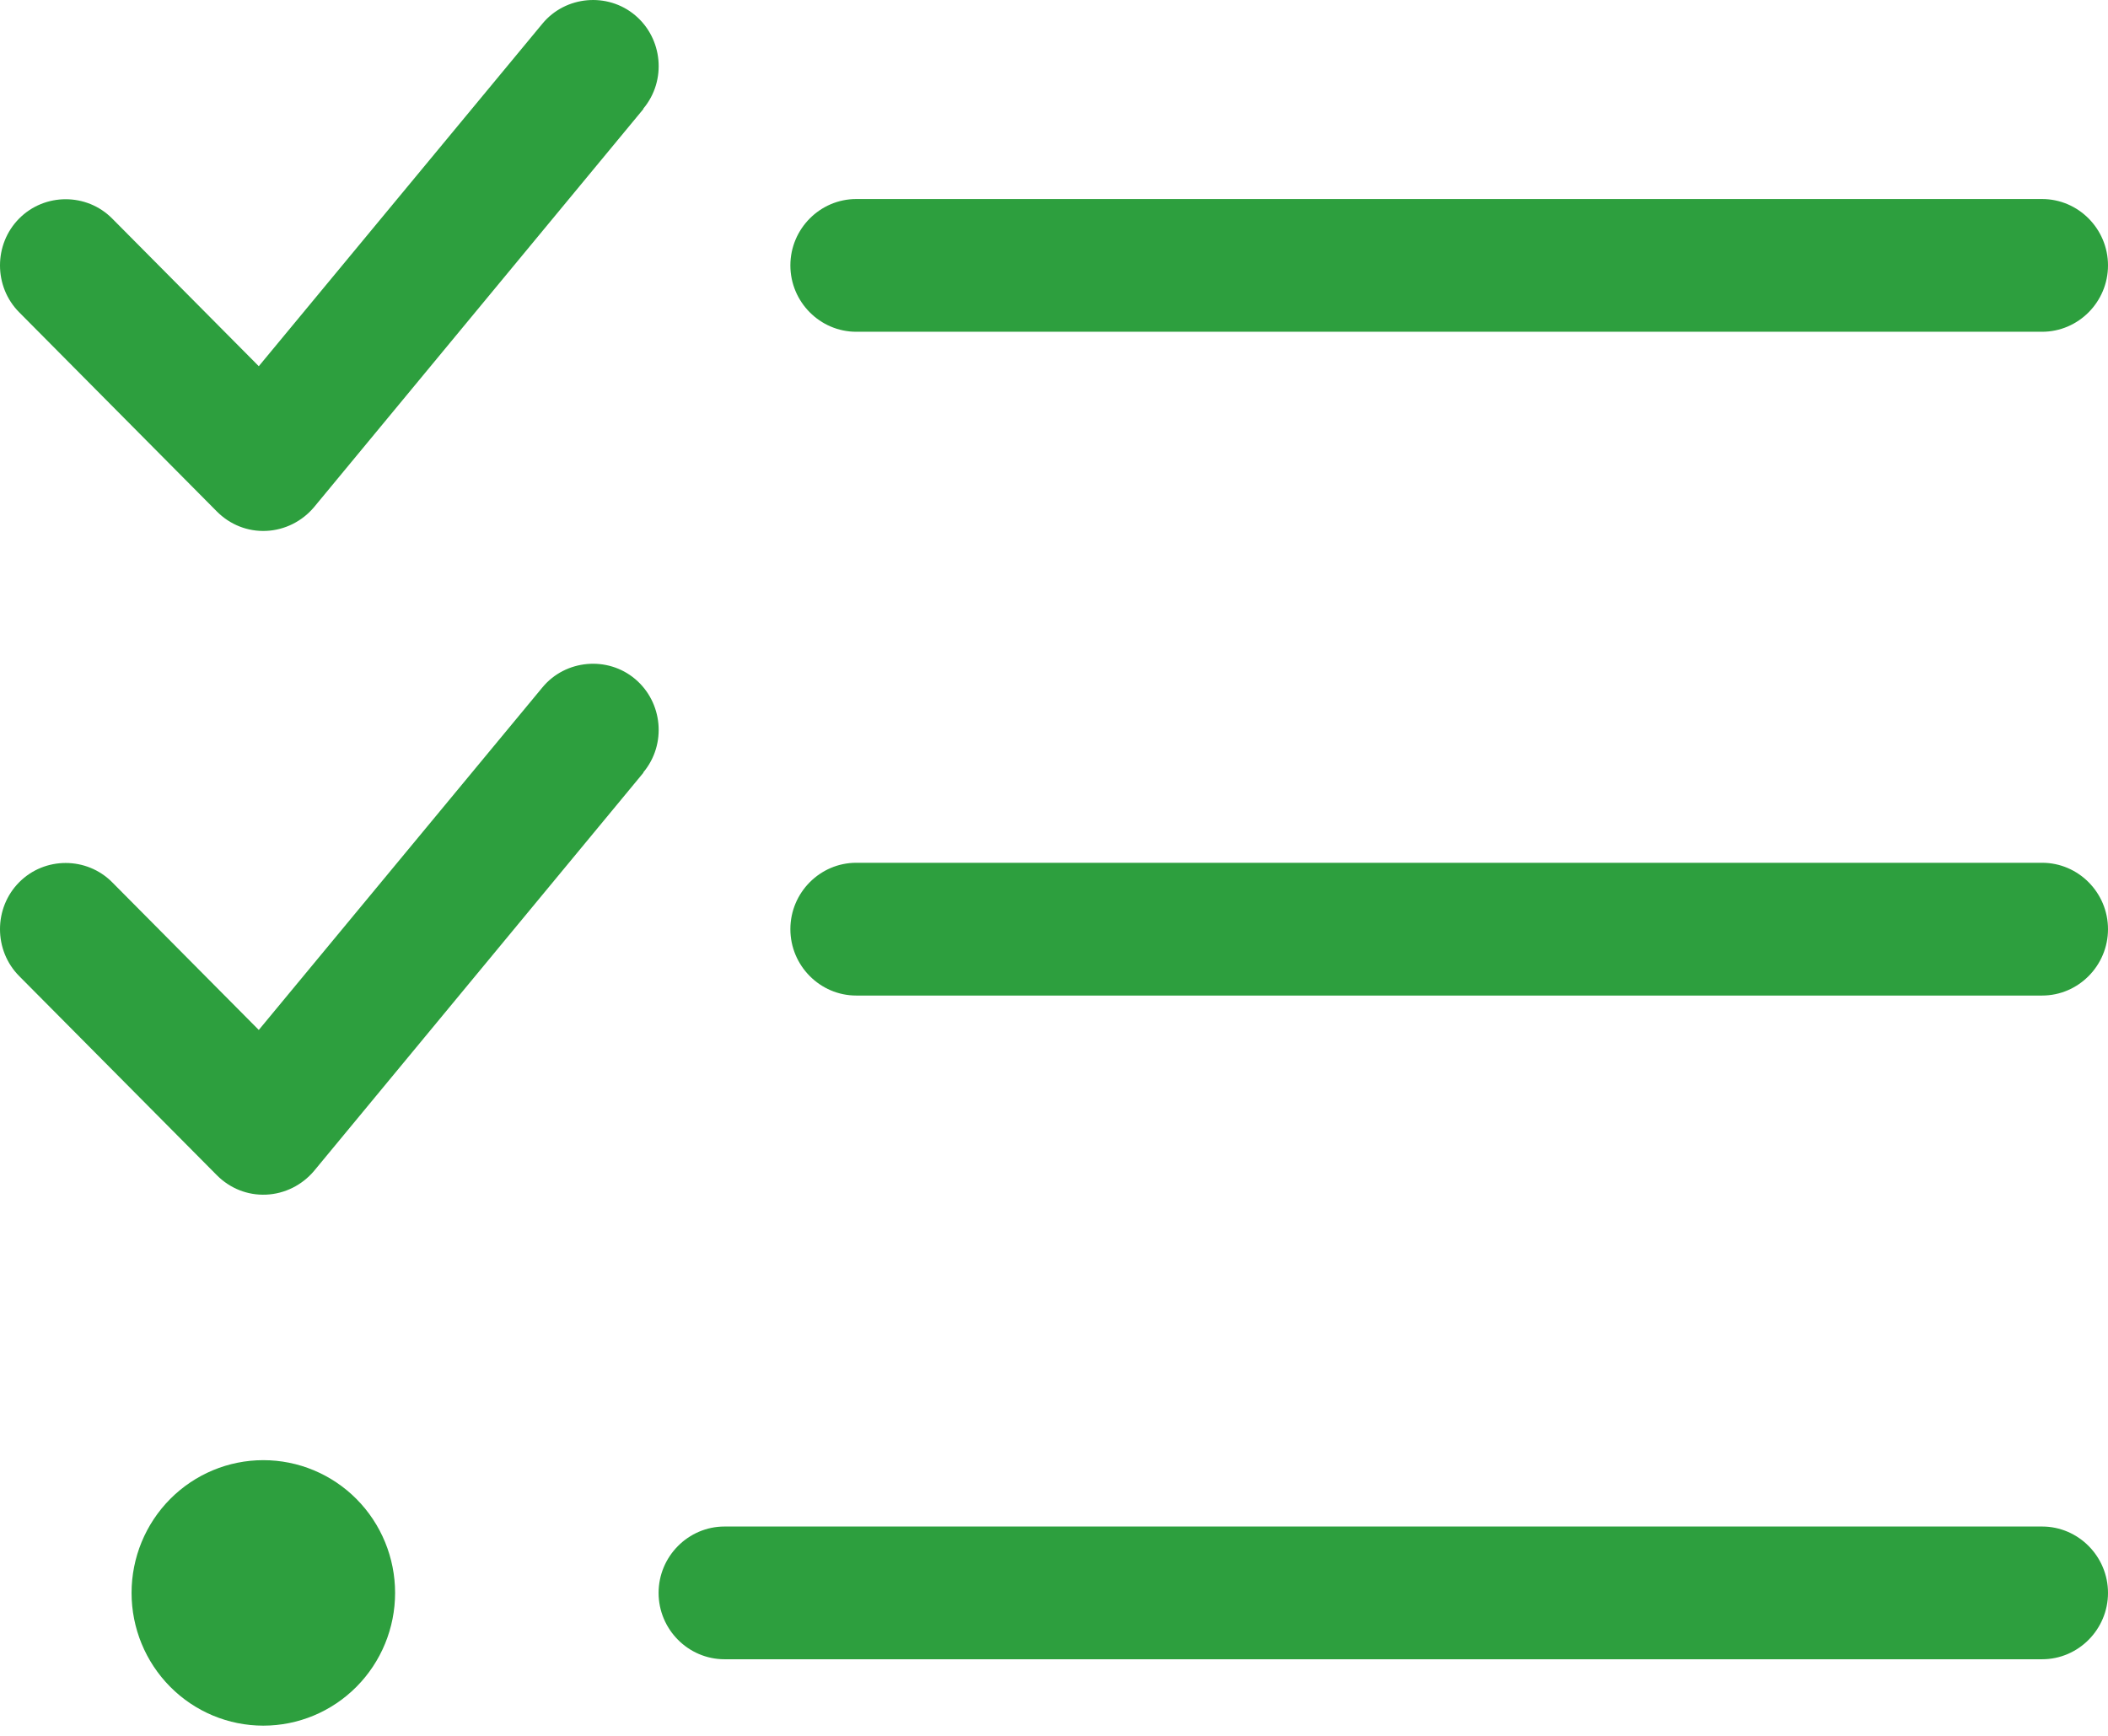 <?xml version="1.0" encoding="UTF-8"?>
<svg xmlns="http://www.w3.org/2000/svg" width="68" height="56" viewBox="0 0 68 56" fill="none">
  <path d="M20.754 3.503C21.511 2.593 21.378 1.241 20.488 0.492C19.598 -0.257 18.244 -0.137 17.5 0.76L8.348 11.814L3.619 7.05C2.796 6.22 1.441 6.22 0.618 7.05C-0.206 7.88 -0.206 9.245 0.618 10.074L6.993 16.498C7.418 16.927 7.989 17.154 8.587 17.127C9.185 17.101 9.743 16.82 10.128 16.364L20.754 3.517V3.503ZM20.754 24.916C21.511 24.006 21.378 22.655 20.488 21.905C19.598 21.156 18.244 21.276 17.5 22.173L8.348 33.227L3.619 28.463C2.796 27.633 1.441 27.633 0.618 28.463C-0.206 29.293 -0.206 30.658 0.618 31.488L6.993 37.911C7.418 38.34 7.989 38.567 8.587 38.54C9.185 38.514 9.743 38.233 10.128 37.778L20.754 24.93V24.916ZM25.496 8.562C25.496 9.74 26.452 10.703 27.621 10.703H65.875C67.044 10.703 68 9.74 68 8.562C68 7.384 67.044 6.421 65.875 6.421H27.621C26.452 6.421 25.496 7.384 25.496 8.562ZM25.496 29.975C25.496 31.153 26.452 32.117 27.621 32.117H65.875C67.044 32.117 68 31.153 68 29.975C68 28.797 67.044 27.834 65.875 27.834H27.621C26.452 27.834 25.496 28.797 25.496 29.975ZM21.245 51.388C21.245 52.566 22.202 53.529 23.371 53.529H65.875C67.044 53.529 68 52.566 68 51.388C68 50.211 67.044 49.247 65.875 49.247H23.371C22.202 49.247 21.245 50.211 21.245 51.388ZM12.745 51.388C12.745 50.252 12.297 49.163 11.5 48.36C10.703 47.557 9.621 47.106 8.494 47.106C7.367 47.106 6.286 47.557 5.489 48.36C4.692 49.163 4.244 50.252 4.244 51.388C4.244 52.524 4.692 53.613 5.489 54.416C6.286 55.22 7.367 55.671 8.494 55.671C9.621 55.671 10.703 55.22 11.5 54.416C12.297 53.613 12.745 52.524 12.745 51.388Z" fill="#2D9F3E"></path>
</svg>
